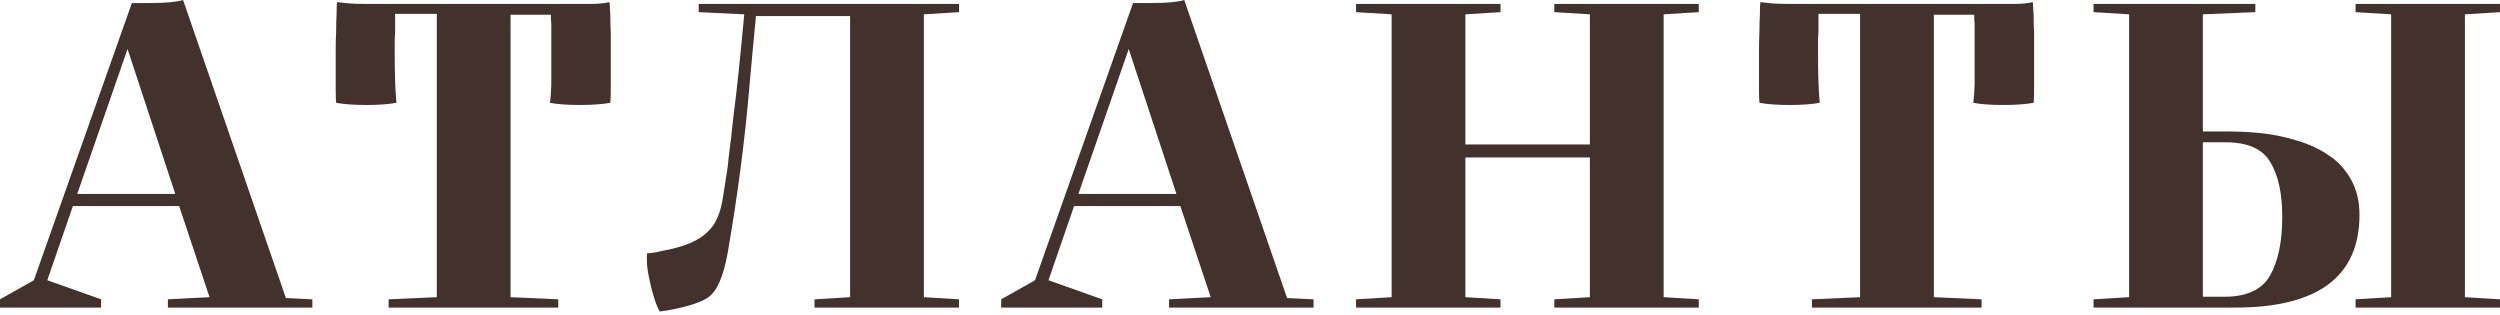 <?xml version="1.0" encoding="UTF-8"?> <svg xmlns="http://www.w3.org/2000/svg" width="270" height="34" viewBox="0 0 270 34" fill="none"> <path d="M22.63 32.094L19.35 22.255H7.871L5.107 30.267L10.917 32.328V33.219H0V32.328L3.655 30.267L14.243 0.328H16.164C17.882 0.328 19.085 0.219 19.772 0L30.876 32.188L33.734 32.328V33.219H18.132V32.328L22.63 32.094ZM13.775 5.294L8.34 20.943H18.929L13.775 5.294Z" fill="#42312C"></path> <path d="M39.489 0.422H63.947C64.602 0.422 65.227 0.359 65.821 0.234C65.852 0.359 65.868 0.593 65.868 0.937C65.899 1.249 65.914 1.484 65.914 1.64C65.914 2.421 65.93 3.03 65.961 3.467V5.529V9.605C65.961 10.354 65.945 10.854 65.914 11.104C65.04 11.26 63.931 11.338 62.588 11.338C61.276 11.338 60.214 11.26 59.402 11.104C59.464 10.636 59.511 9.98 59.542 9.136V6.466V3.936V2.577C59.511 2.296 59.495 1.968 59.495 1.593H55.138V32.094L60.292 32.328V33.219H41.972V32.328L47.173 32.094V1.499H42.675V2.296V3.467C42.644 3.748 42.628 4.139 42.628 4.638V5.622C42.628 8.059 42.691 9.886 42.816 11.104C41.941 11.26 40.879 11.338 39.63 11.338C38.255 11.338 37.147 11.26 36.303 11.104C36.272 10.854 36.256 10.354 36.256 9.605V5.529C36.256 4.592 36.272 3.904 36.303 3.467C36.303 2.624 36.319 2.015 36.35 1.64C36.35 0.953 36.366 0.484 36.397 0.234C36.616 0.266 37.069 0.312 37.756 0.375C38.193 0.406 38.771 0.422 39.489 0.422Z" fill="#42312C"></path> <path d="M75.459 0.422H103.571V1.312L99.776 1.546V32.094L103.571 32.328V33.219H87.969V32.328L91.811 32.094V1.734H81.644C81.394 4.295 81.16 6.825 80.941 9.324C80.441 15.165 79.66 21.146 78.598 27.268C78.13 29.892 77.411 31.516 76.443 32.141C75.943 32.485 75.162 32.797 74.1 33.078C73.038 33.359 72.086 33.547 71.242 33.64C70.961 33.141 70.68 32.36 70.399 31.298C70.118 30.204 69.946 29.314 69.884 28.627C69.852 28.002 69.852 27.581 69.884 27.362C70.415 27.331 70.977 27.237 71.57 27.081C73.85 26.675 75.459 26.003 76.396 25.066C77.271 24.285 77.833 23.02 78.083 21.271C78.208 20.49 78.348 19.6 78.505 18.601C78.567 18.257 78.629 17.742 78.692 17.054C78.786 16.336 78.848 15.821 78.879 15.508C78.942 15.133 79.004 14.587 79.067 13.868C79.16 13.119 79.223 12.572 79.254 12.229C79.567 9.855 79.941 6.294 80.379 1.546L75.459 1.312V0.422Z" fill="#42312C"></path> <path d="M130.758 32.094L127.478 22.255H115.999L113.235 30.267L119.044 32.328V33.219H108.128V32.328L111.782 30.267L122.371 0.328H124.292C126.01 0.328 127.212 0.219 127.9 0L139.004 32.188L141.862 32.328V33.219H126.26V32.328L130.758 32.094ZM121.902 5.294L116.467 20.943H127.056L121.902 5.294Z" fill="#42312C"></path> <path d="M162.055 1.312L158.26 1.546V15.602H171.707V1.546L167.865 1.312V0.422H183.467V1.312L179.672 1.546V32.094L183.467 32.328V33.219H167.865V32.328L171.707 32.094V17.008H158.26V32.094L162.055 32.328V33.219H146.453V32.328L150.295 32.094V1.546L146.453 1.312V0.422H162.055V1.312Z" fill="#42312C"></path> <path d="M193.207 0.422H217.664C218.32 0.422 218.945 0.359 219.538 0.234C219.57 0.359 219.585 0.593 219.585 0.937C219.616 1.249 219.632 1.484 219.632 1.64C219.632 2.421 219.648 3.03 219.679 3.467V5.529V9.605C219.679 10.354 219.663 10.854 219.632 11.104C218.757 11.26 217.649 11.338 216.305 11.338C214.994 11.338 213.932 11.26 213.119 11.104C213.182 10.636 213.229 9.98 213.26 9.136V6.466V3.936V2.577C213.229 2.296 213.213 1.968 213.213 1.593H208.856V32.094L214.01 32.328V33.219H195.69V32.328L200.891 32.094V1.499H196.393V2.296V3.467C196.362 3.748 196.346 4.139 196.346 4.638V5.622C196.346 8.059 196.409 9.886 196.534 11.104C195.659 11.26 194.597 11.338 193.348 11.338C191.973 11.338 190.864 11.26 190.021 11.104C189.99 10.854 189.974 10.354 189.974 9.605V5.529C189.974 4.592 189.99 3.904 190.021 3.467C190.021 2.624 190.037 2.015 190.068 1.64C190.068 0.953 190.083 0.484 190.115 0.234C190.333 0.266 190.786 0.312 191.473 0.375C191.911 0.406 192.489 0.422 193.207 0.422Z" fill="#42312C"></path> <path d="M254.402 33.219V32.328L258.244 32.094V1.546L254.402 1.312V0.422H270.004V1.312L266.209 1.546V32.094L270.004 32.328V33.219H254.402ZM229.945 1.546L226.103 1.312V0.422H243.579V1.312L237.91 1.546V14.196H240.393C241.736 14.196 243.017 14.259 244.235 14.384C245.453 14.509 246.734 14.774 248.077 15.18C249.42 15.586 250.56 16.117 251.497 16.773C252.465 17.398 253.262 18.257 253.887 19.35C254.511 20.444 254.824 21.724 254.824 23.192C254.824 29.877 250.341 33.219 241.377 33.219H226.103V32.328L229.945 32.094V1.546ZM237.91 32.047H240.252C242.658 32.047 244.297 31.282 245.172 29.752C246.047 28.19 246.484 26.081 246.484 23.426C246.484 20.865 246.047 18.882 245.172 17.476C244.329 16.07 242.736 15.368 240.393 15.368H237.91V32.047Z" fill="#42312C"></path> </svg> 